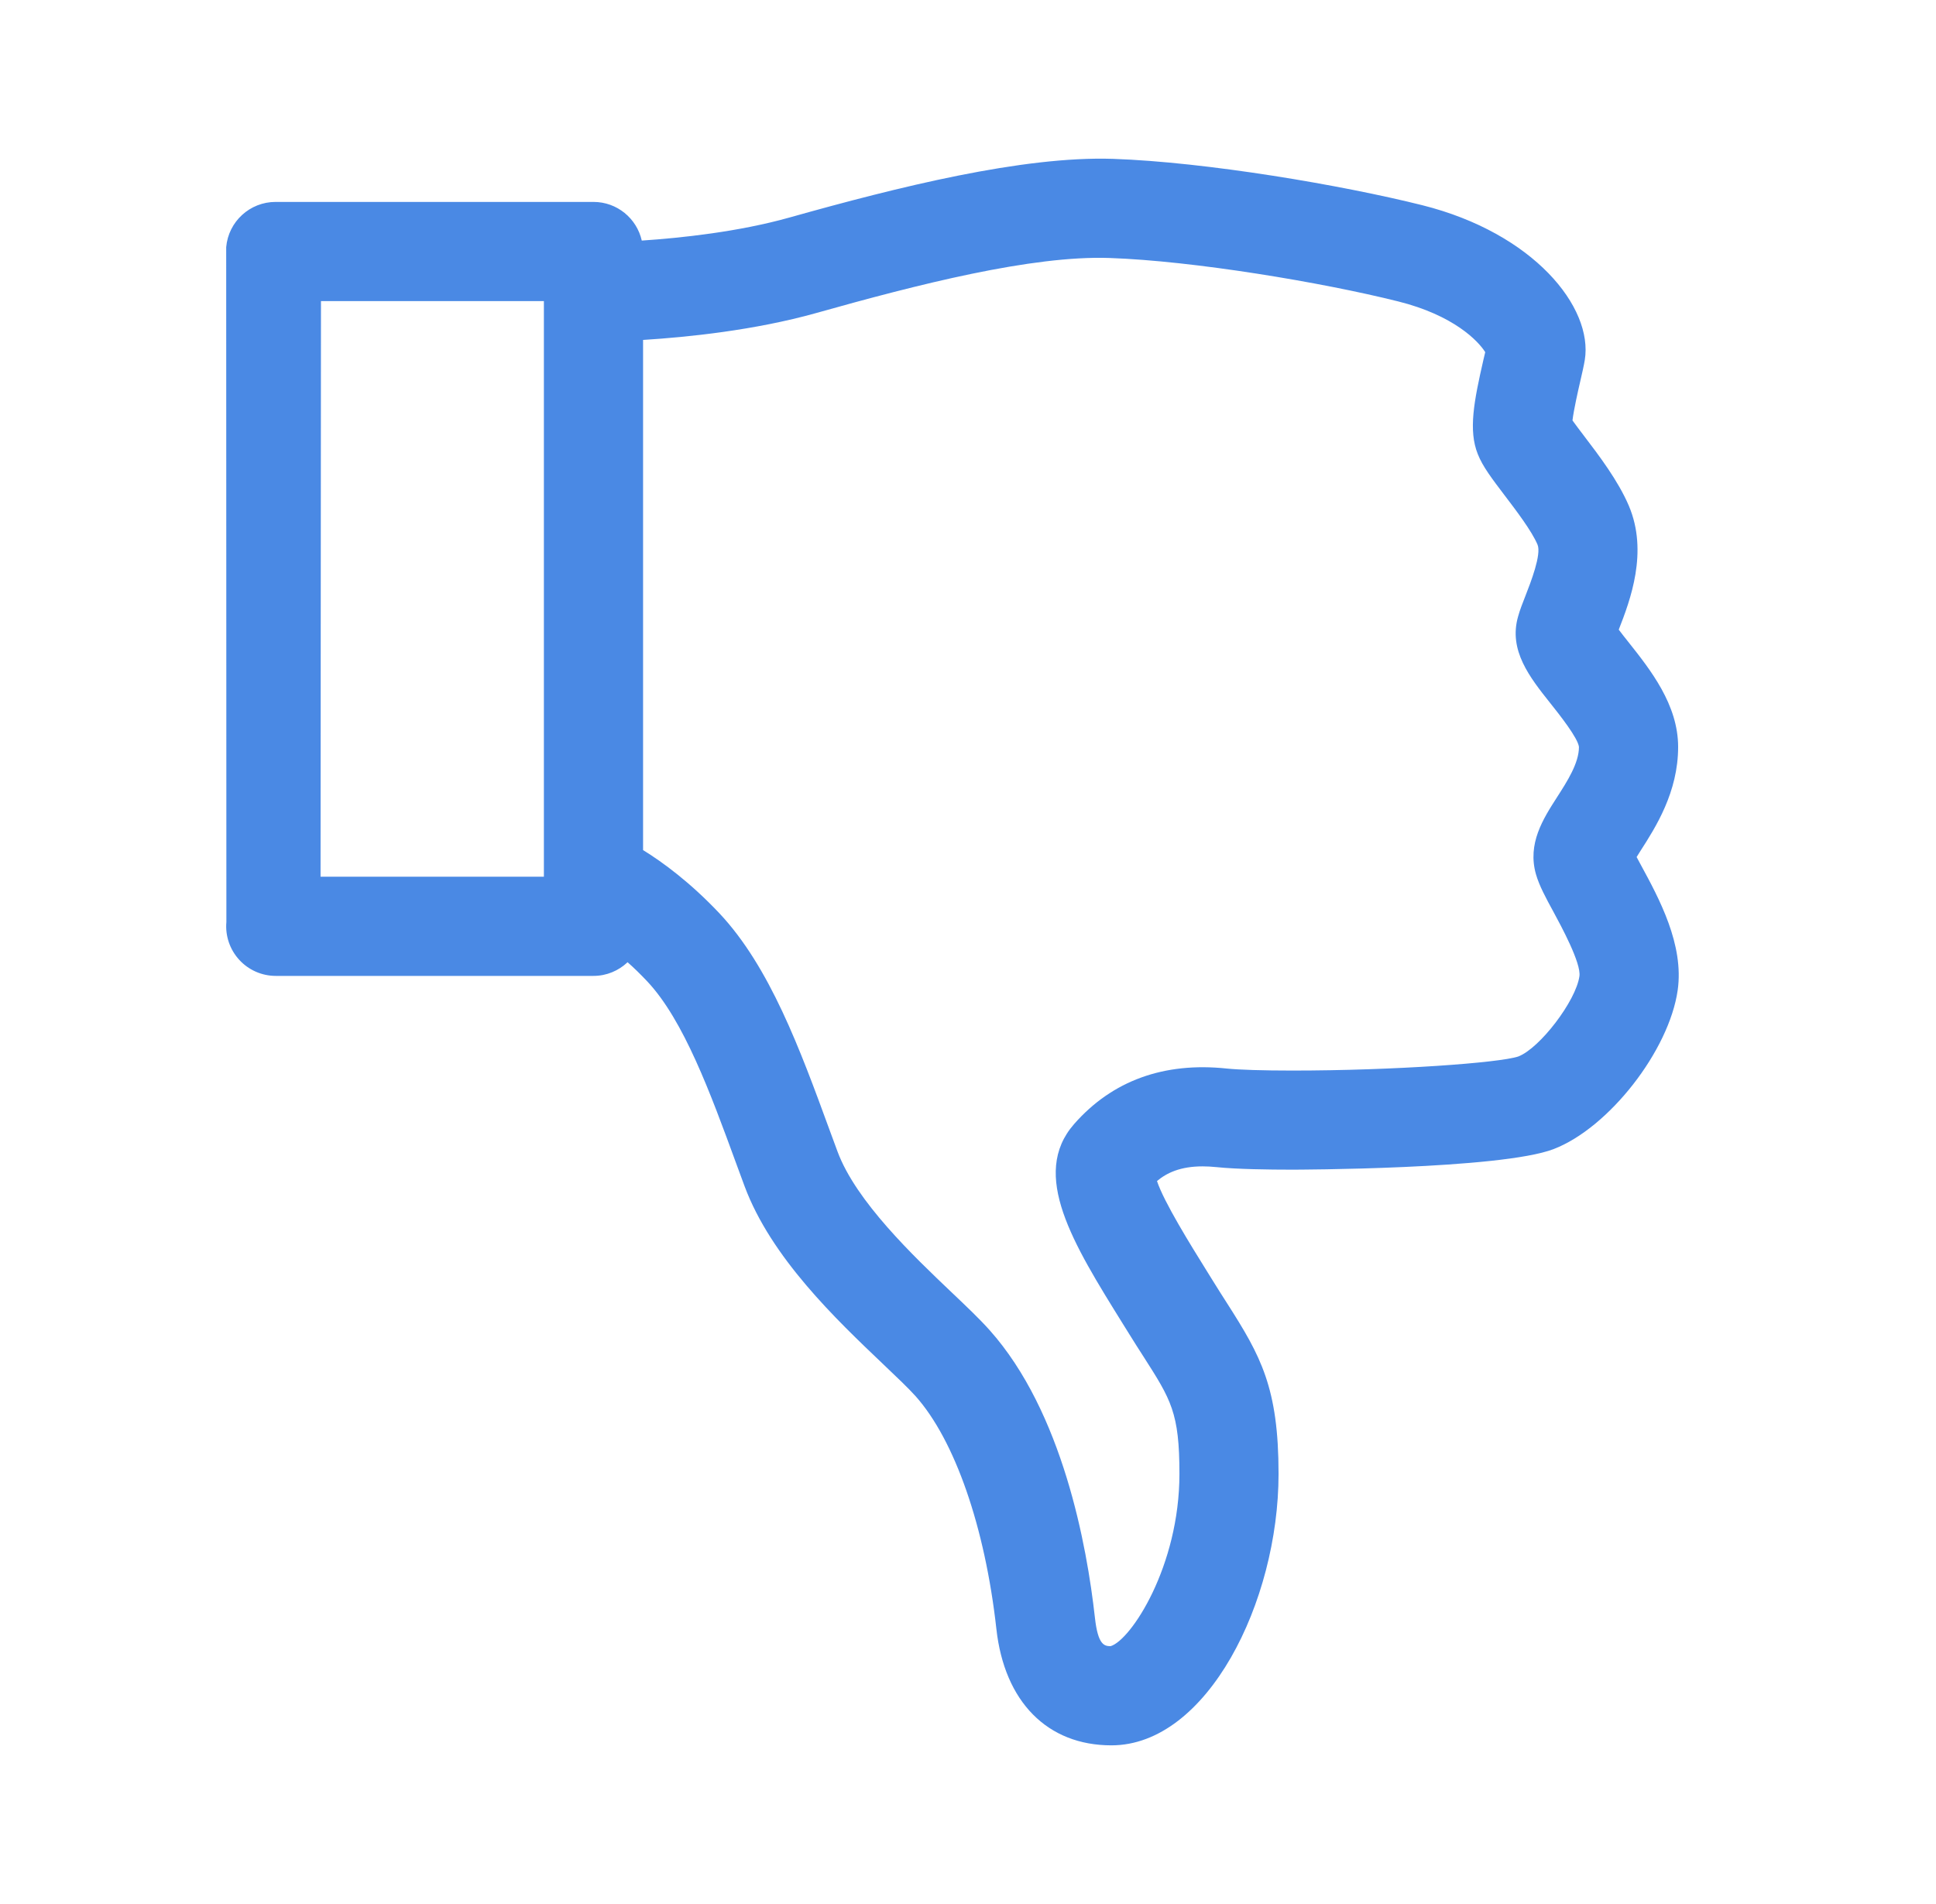 <svg xmlns="http://www.w3.org/2000/svg" width="61" height="60" viewBox="0 0 61 60" fill="none"><path d="M51.699 27.253C51.658 27.177 51.61 27.09 51.567 27.007C51.608 26.94 51.654 26.87 51.691 26.809C52.163 26.075 52.875 24.964 52.875 23.538C52.875 22.205 52.002 21.106 51.301 20.223C51.212 20.111 51.099 19.969 51.004 19.842C51.367 18.913 51.941 17.393 51.321 15.936C50.984 15.147 50.383 14.356 49.898 13.72C49.785 13.572 49.645 13.387 49.546 13.249C49.587 12.909 49.722 12.316 49.787 12.034C49.851 11.759 49.905 11.52 49.934 11.344C50.203 9.682 48.321 7.345 44.811 6.466C42.286 5.834 38.015 5.107 35.07 5.006C32.227 4.912 28.298 5.892 24.877 6.854C23.272 7.305 21.465 7.498 20.221 7.581C20.064 6.884 19.444 6.363 18.699 6.363H8.683C7.874 6.363 7.198 6.981 7.127 7.788L7.133 29.053C7.094 29.489 7.241 29.922 7.537 30.245C7.833 30.569 8.251 30.753 8.689 30.753H18.7C19.117 30.753 19.494 30.587 19.774 30.322C19.973 30.498 20.18 30.699 20.393 30.925C21.543 32.149 22.384 34.443 23.196 36.663L23.458 37.374C24.294 39.627 26.339 41.572 27.832 42.993C28.258 43.398 28.626 43.748 28.848 43.996C30.086 45.385 31.038 48.126 31.394 51.33C31.648 53.629 33.004 55 35.018 55C38.033 55 40.285 50.483 40.285 46.445C40.285 43.733 39.728 42.736 38.663 41.069C38.527 40.857 38.382 40.629 38.226 40.377L38.026 40.055C37.505 39.217 36.676 37.883 36.455 37.218C36.757 36.963 37.187 36.755 37.893 36.755C38.031 36.755 38.178 36.763 38.332 36.779C38.967 36.845 39.978 36.859 40.714 36.859C40.78 36.859 47.29 36.851 48.953 36.21C50.69 35.543 52.589 33.11 52.861 31.204C53.066 29.77 52.276 28.315 51.699 27.253ZM10.113 9.488H17.137V27.628H10.1L10.113 9.488ZM47.84 33.292C47.245 33.493 43.934 33.736 40.716 33.736C39.794 33.736 39.044 33.712 38.661 33.673C36.675 33.461 35.042 34.055 33.843 35.422C32.454 37.008 33.806 39.184 35.372 41.705L35.57 42.023C35.735 42.29 35.888 42.531 36.032 42.753C36.9 44.111 37.162 44.52 37.162 46.445C37.162 49.362 35.63 51.688 34.992 51.875C34.794 51.873 34.595 51.835 34.5 50.985C34.247 48.703 33.479 44.493 31.181 41.916C30.874 41.571 30.463 41.18 29.987 40.728C28.786 39.586 26.972 37.86 26.389 36.288L26.13 35.586C25.21 33.072 24.257 30.473 22.669 28.782C21.753 27.811 20.89 27.176 20.262 26.788V10.712C21.661 10.625 23.782 10.408 25.722 9.863C28.906 8.967 32.513 8.044 34.963 8.13C37.593 8.22 41.65 8.896 44.053 9.498C45.803 9.935 46.575 10.743 46.797 11.097C46.781 11.17 46.76 11.25 46.741 11.334C46.44 12.647 46.263 13.564 46.563 14.311C46.718 14.704 47.01 15.085 47.41 15.612C47.769 16.084 48.262 16.731 48.445 17.163C48.575 17.469 48.224 18.367 48.074 18.75C47.98 18.991 47.889 19.219 47.831 19.432C47.528 20.496 48.2 21.345 48.854 22.167C49.135 22.52 49.719 23.257 49.75 23.538C49.75 24.047 49.383 24.618 49.06 25.121C48.619 25.807 48.12 26.586 48.396 27.552C48.501 27.914 48.699 28.28 48.952 28.744C49.189 29.183 49.823 30.351 49.765 30.762C49.657 31.54 48.518 33.031 47.84 33.292Z" fill="#4A89E4"></path></svg>